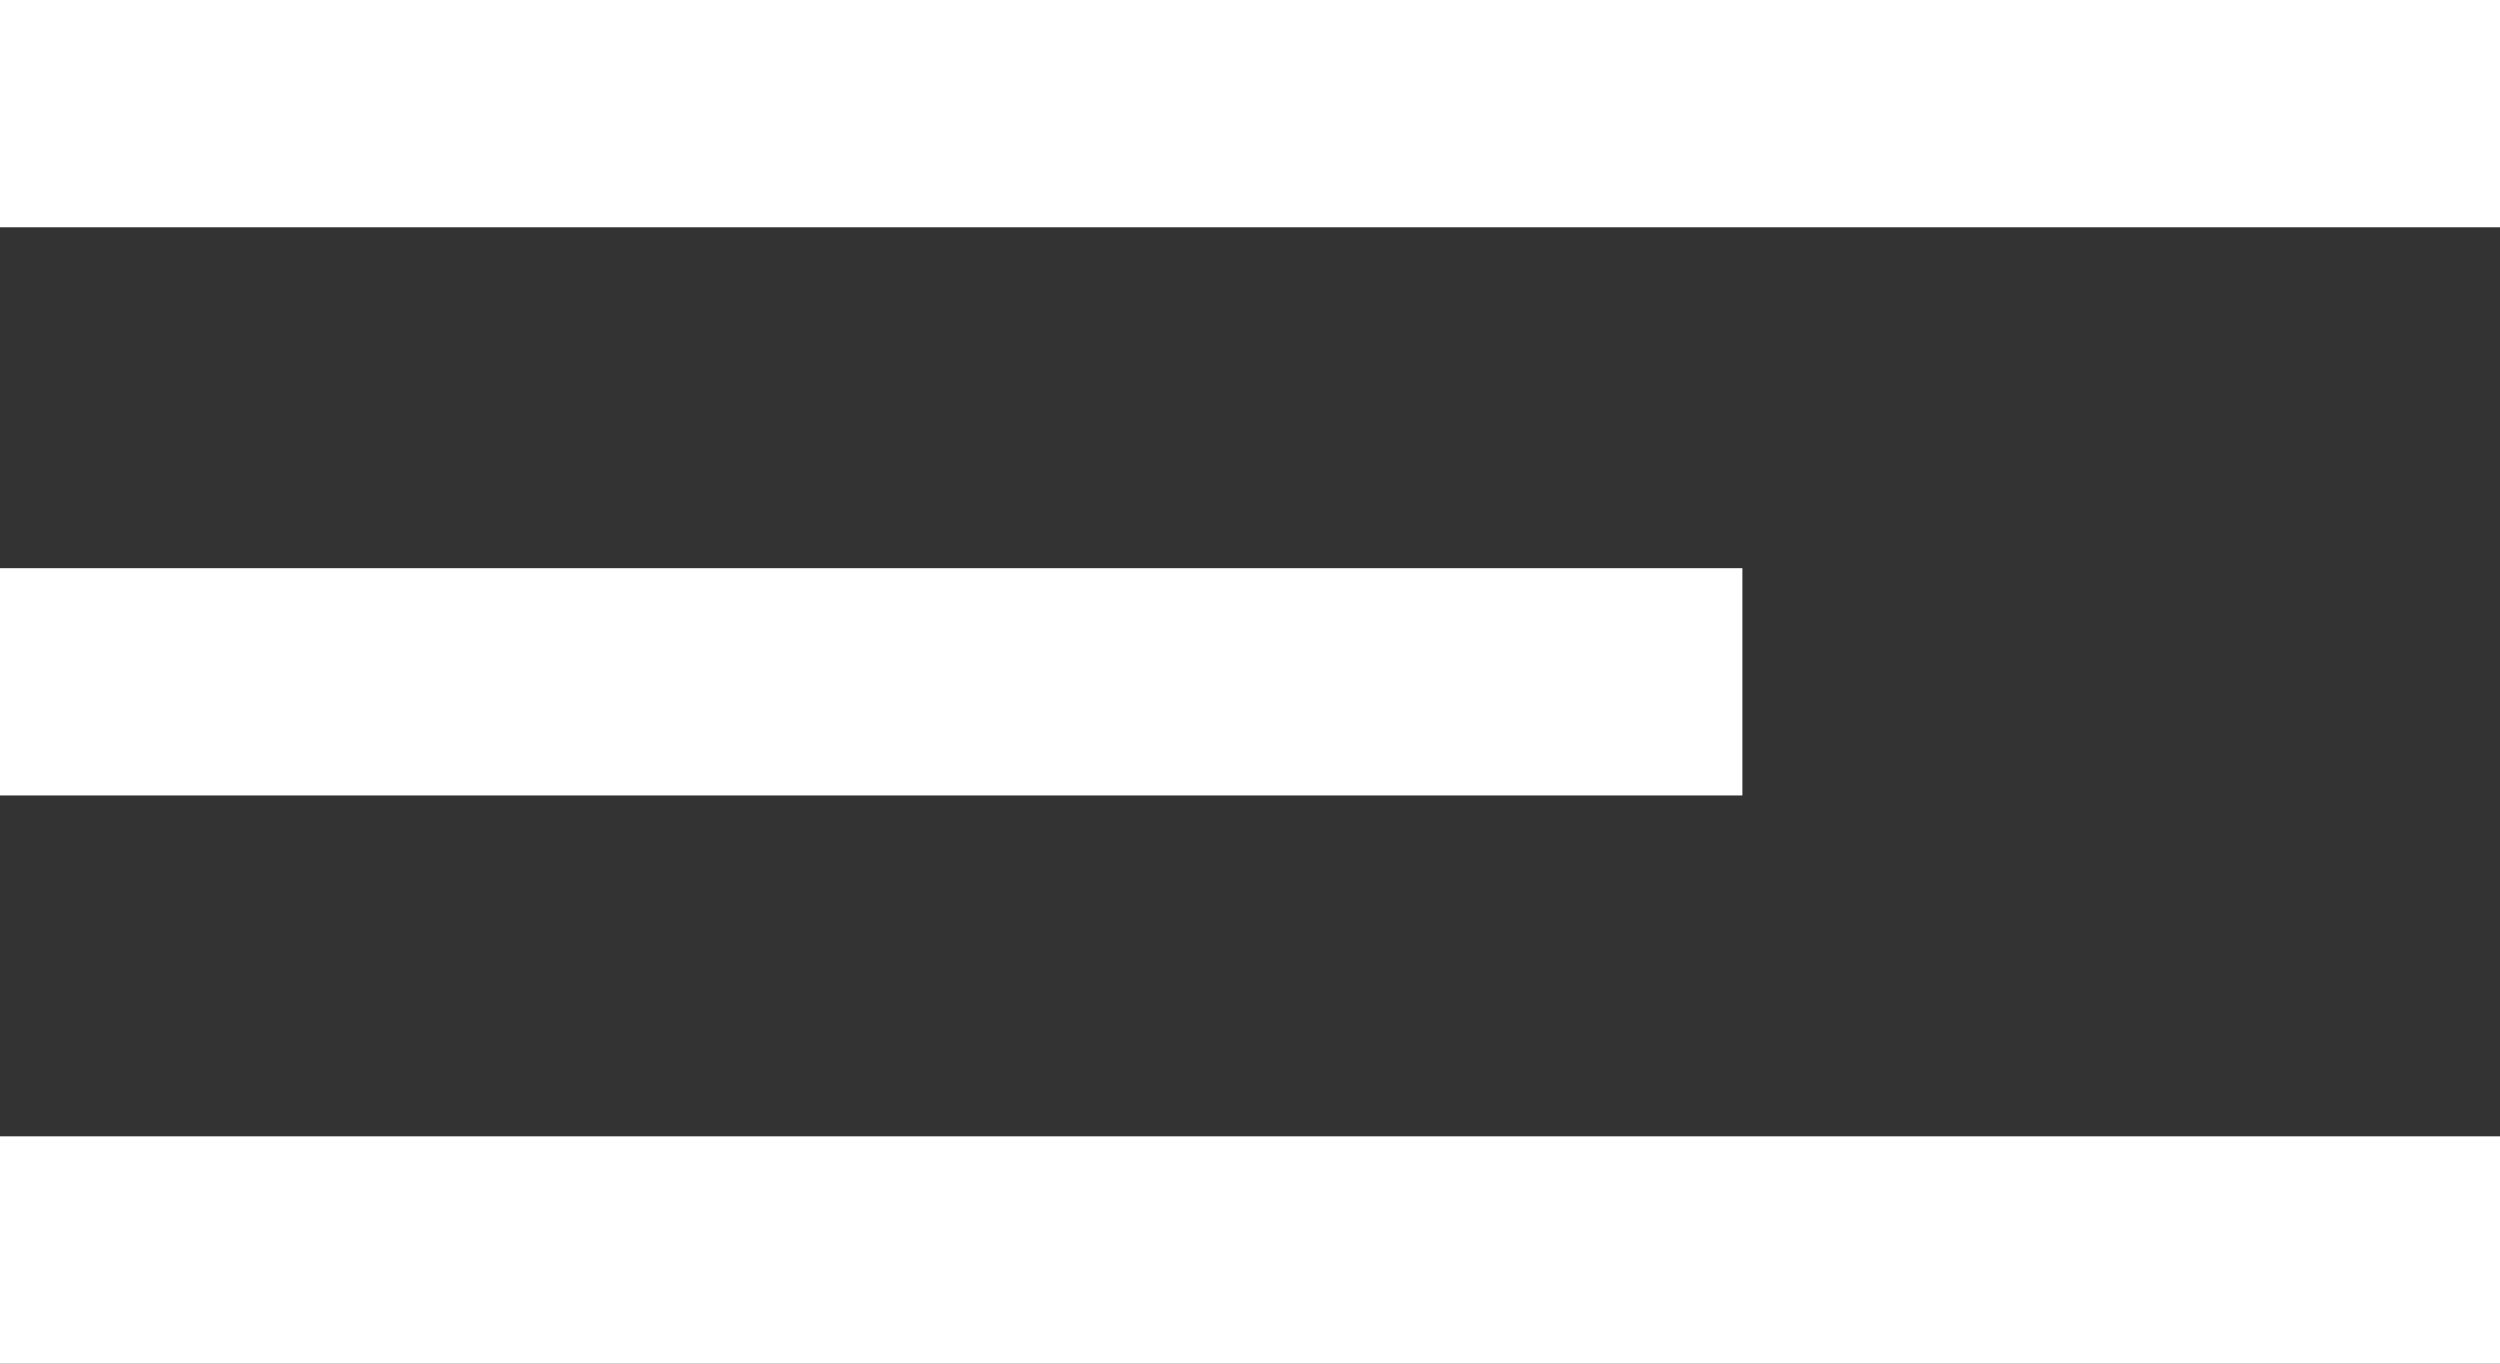 <svg width="22" height="12" viewBox="0 0 22 12" fill="none" xmlns="http://www.w3.org/2000/svg">
<rect x="0" y="0" width="22" height="12" fill="#333333" stroke="none"/>
<rect width="22" height="2" fill="white"/>
<rect y="10" width="22" height="2" fill="white"/>
<rect y="5" width="15.333" height="2" fill="white"/>
</svg>
